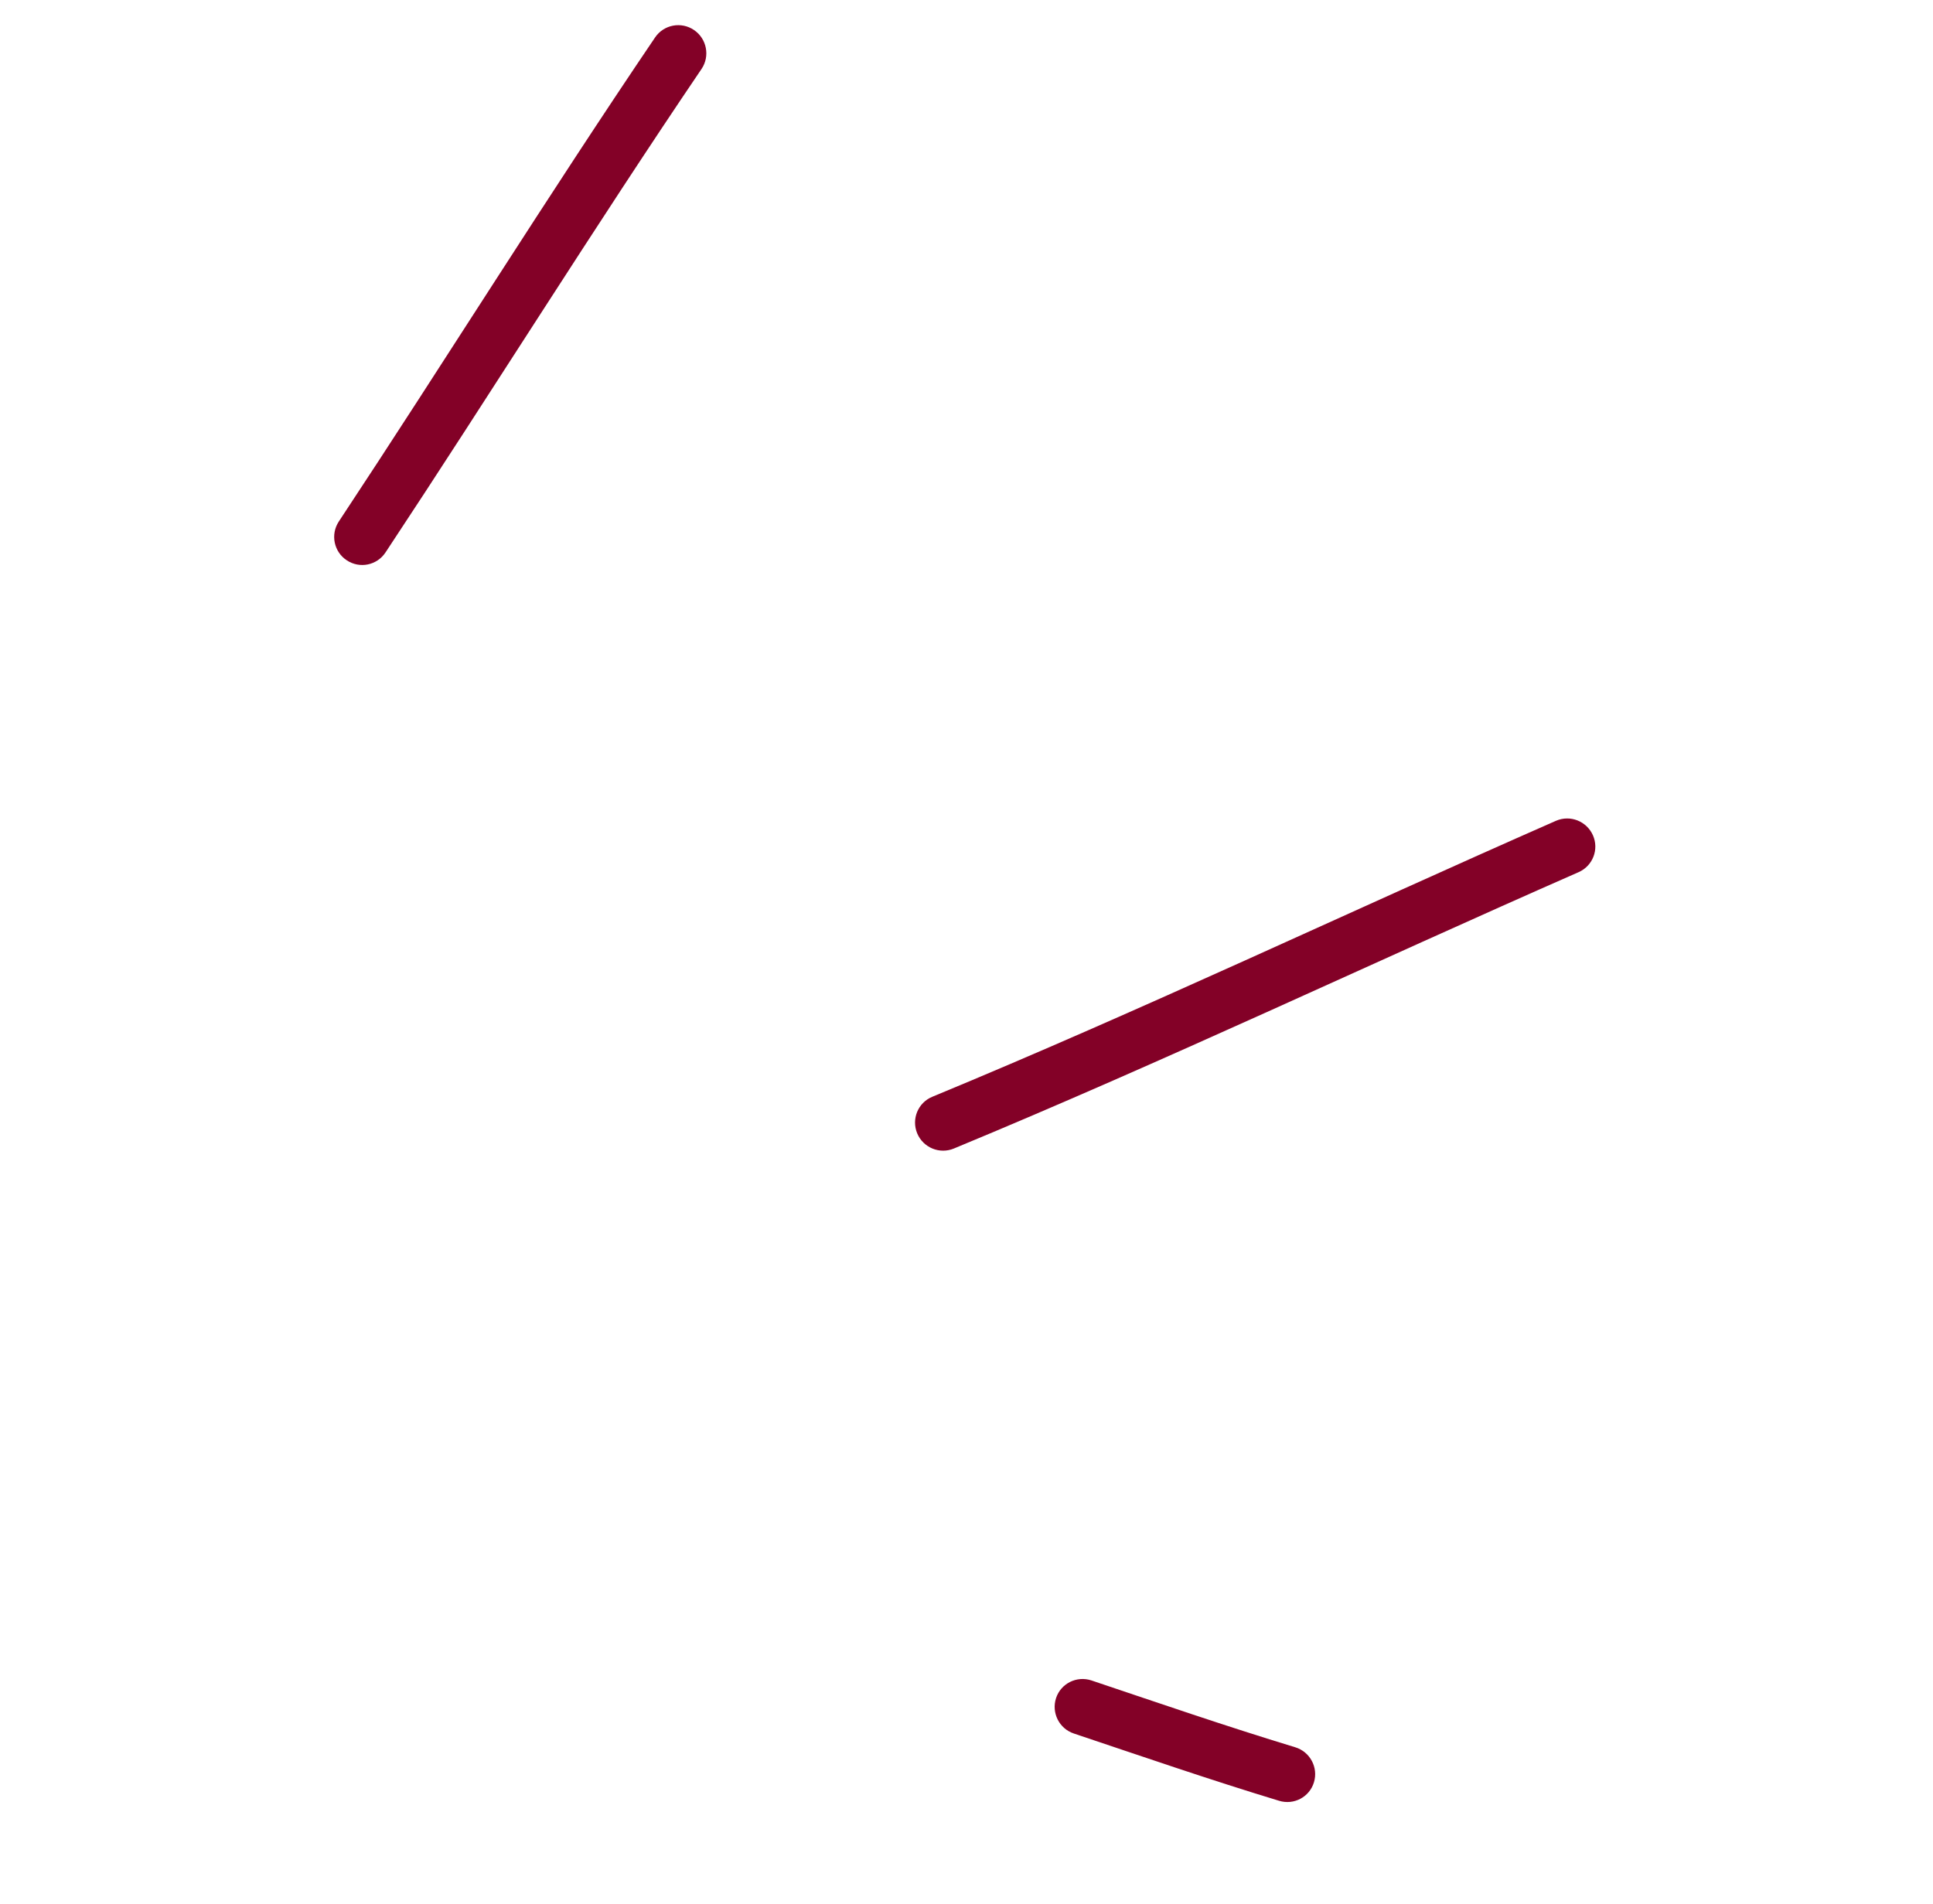 <?xml version="1.0" encoding="UTF-8"?> <svg xmlns="http://www.w3.org/2000/svg" width="67" height="66" viewBox="0 0 67 66" fill="none"><path fill-rule="evenodd" clip-rule="evenodd" d="M37.221 60.098C39.595 60.894 41.938 61.703 44.334 62.43C44.849 62.588 45.389 62.3 45.543 61.789C45.699 61.274 45.407 60.731 44.895 60.575C42.512 59.851 40.189 59.05 37.831 58.258C37.321 58.089 36.772 58.363 36.605 58.867C36.437 59.376 36.711 59.928 37.221 60.098Z" fill="#830127"></path><path fill-rule="evenodd" clip-rule="evenodd" d="M33.061 39.818C40.356 36.798 47.493 33.41 54.719 30.235C55.209 30.018 55.429 29.447 55.213 28.958C54.995 28.467 54.425 28.242 53.931 28.456C46.719 31.628 39.596 35.012 32.313 38.024C31.817 38.23 31.586 38.797 31.791 39.291C31.999 39.789 32.567 40.022 33.061 39.818Z" fill="#830127"></path><path fill-rule="evenodd" clip-rule="evenodd" d="M13.363 19.151C17.044 13.587 20.575 7.911 24.318 2.388C24.615 1.945 24.498 1.343 24.057 1.042C23.612 0.738 23.008 0.855 22.708 1.295C18.962 6.826 15.427 12.508 11.743 18.081C11.449 18.527 11.571 19.129 12.018 19.424C12.468 19.723 13.067 19.6 13.363 19.151Z" fill="#830127"></path></svg> 